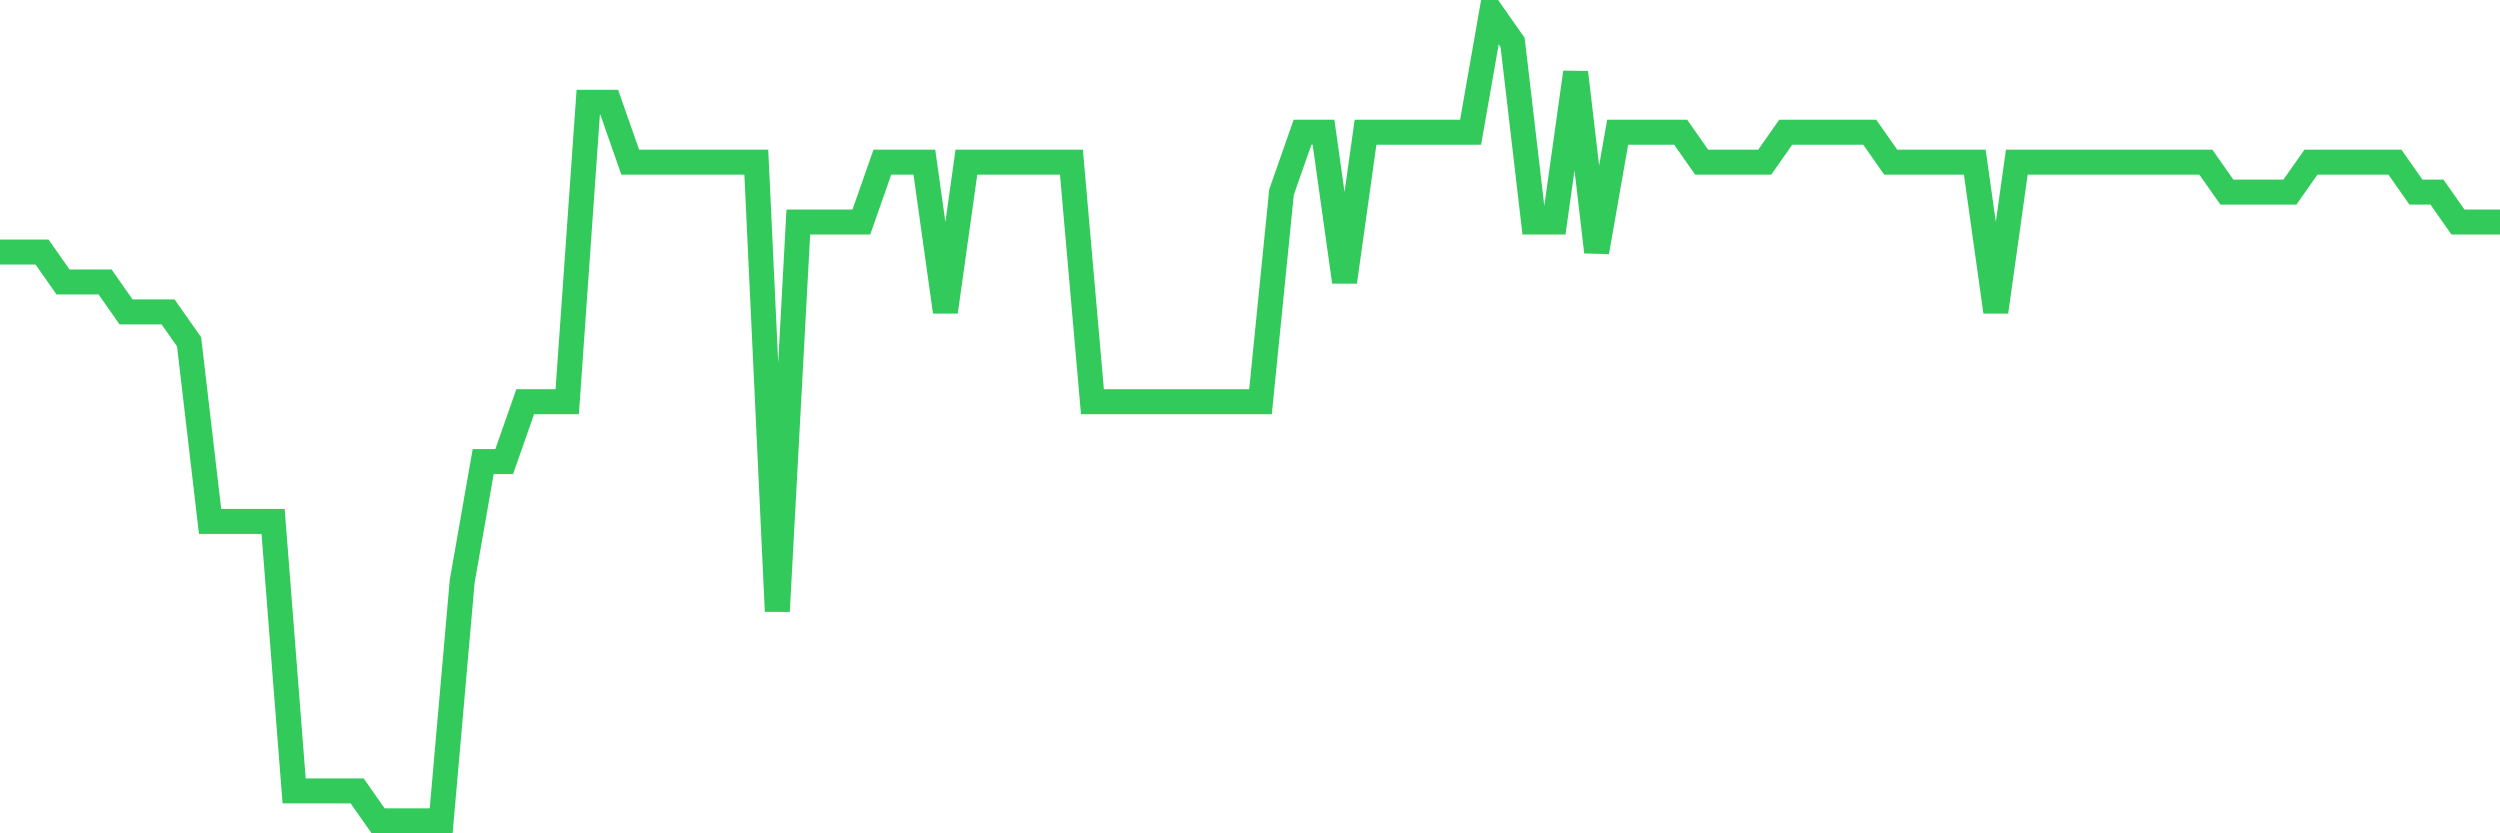 <svg
  xmlns="http://www.w3.org/2000/svg"
  xmlns:xlink="http://www.w3.org/1999/xlink"
  width="120"
  height="40"
  viewBox="0 0 120 40"
  preserveAspectRatio="none"
>
  <polyline
    points="0,12.096 1.008,12.096 2.017,12.096 3.025,13.533 4.034,13.533 5.042,13.533 6.05,14.97 7.059,14.97 8.067,14.97 9.076,16.407 10.084,25.03 11.092,25.03 12.101,25.03 13.109,25.03 14.118,37.963 15.126,37.963 16.134,37.963 17.143,37.963 18.151,39.4 19.16,39.4 20.168,39.4 21.176,39.4 22.185,27.904 23.193,22.156 24.202,22.156 25.21,19.281 26.218,19.281 27.227,19.281 28.235,4.911 29.244,4.911 30.252,7.785 31.261,7.785 32.269,7.785 33.277,7.785 34.286,7.785 35.294,7.785 36.303,7.785 37.311,29.341 38.319,10.659 39.328,10.659 40.336,10.659 41.345,10.659 42.353,7.785 43.361,7.785 44.37,7.785 45.378,14.97 46.387,7.785 47.395,7.785 48.403,7.785 49.412,7.785 50.42,7.785 51.429,7.785 52.437,19.281 53.445,19.281 54.454,19.281 55.462,19.281 56.471,19.281 57.479,19.281 58.487,19.281 59.496,19.281 60.504,19.281 61.513,9.222 62.521,6.348 63.529,6.348 64.538,13.533 65.546,6.348 66.555,6.348 67.563,6.348 68.571,6.348 69.58,6.348 70.588,6.348 71.597,0.6 72.605,2.037 73.613,10.659 74.622,10.659 75.63,3.474 76.639,12.096 77.647,6.348 78.655,6.348 79.664,6.348 80.672,6.348 81.681,7.785 82.689,7.785 83.697,7.785 84.706,7.785 85.714,6.348 86.723,6.348 87.731,6.348 88.739,6.348 89.748,6.348 90.756,7.785 91.765,7.785 92.773,7.785 93.782,7.785 94.79,7.785 95.798,14.97 96.807,7.785 97.815,7.785 98.824,7.785 99.832,7.785 100.84,7.785 101.849,7.785 102.857,7.785 103.866,7.785 104.874,7.785 105.882,7.785 106.891,9.222 107.899,9.222 108.908,9.222 109.916,9.222 110.924,7.785 111.933,7.785 112.941,7.785 113.95,7.785 114.958,7.785 115.966,9.222 116.975,9.222 117.983,10.659 118.992,10.659 120,10.659"
    fill="none"
    stroke="#32ca5b"
    stroke-width="1.2"
  >
  </polyline>
</svg>